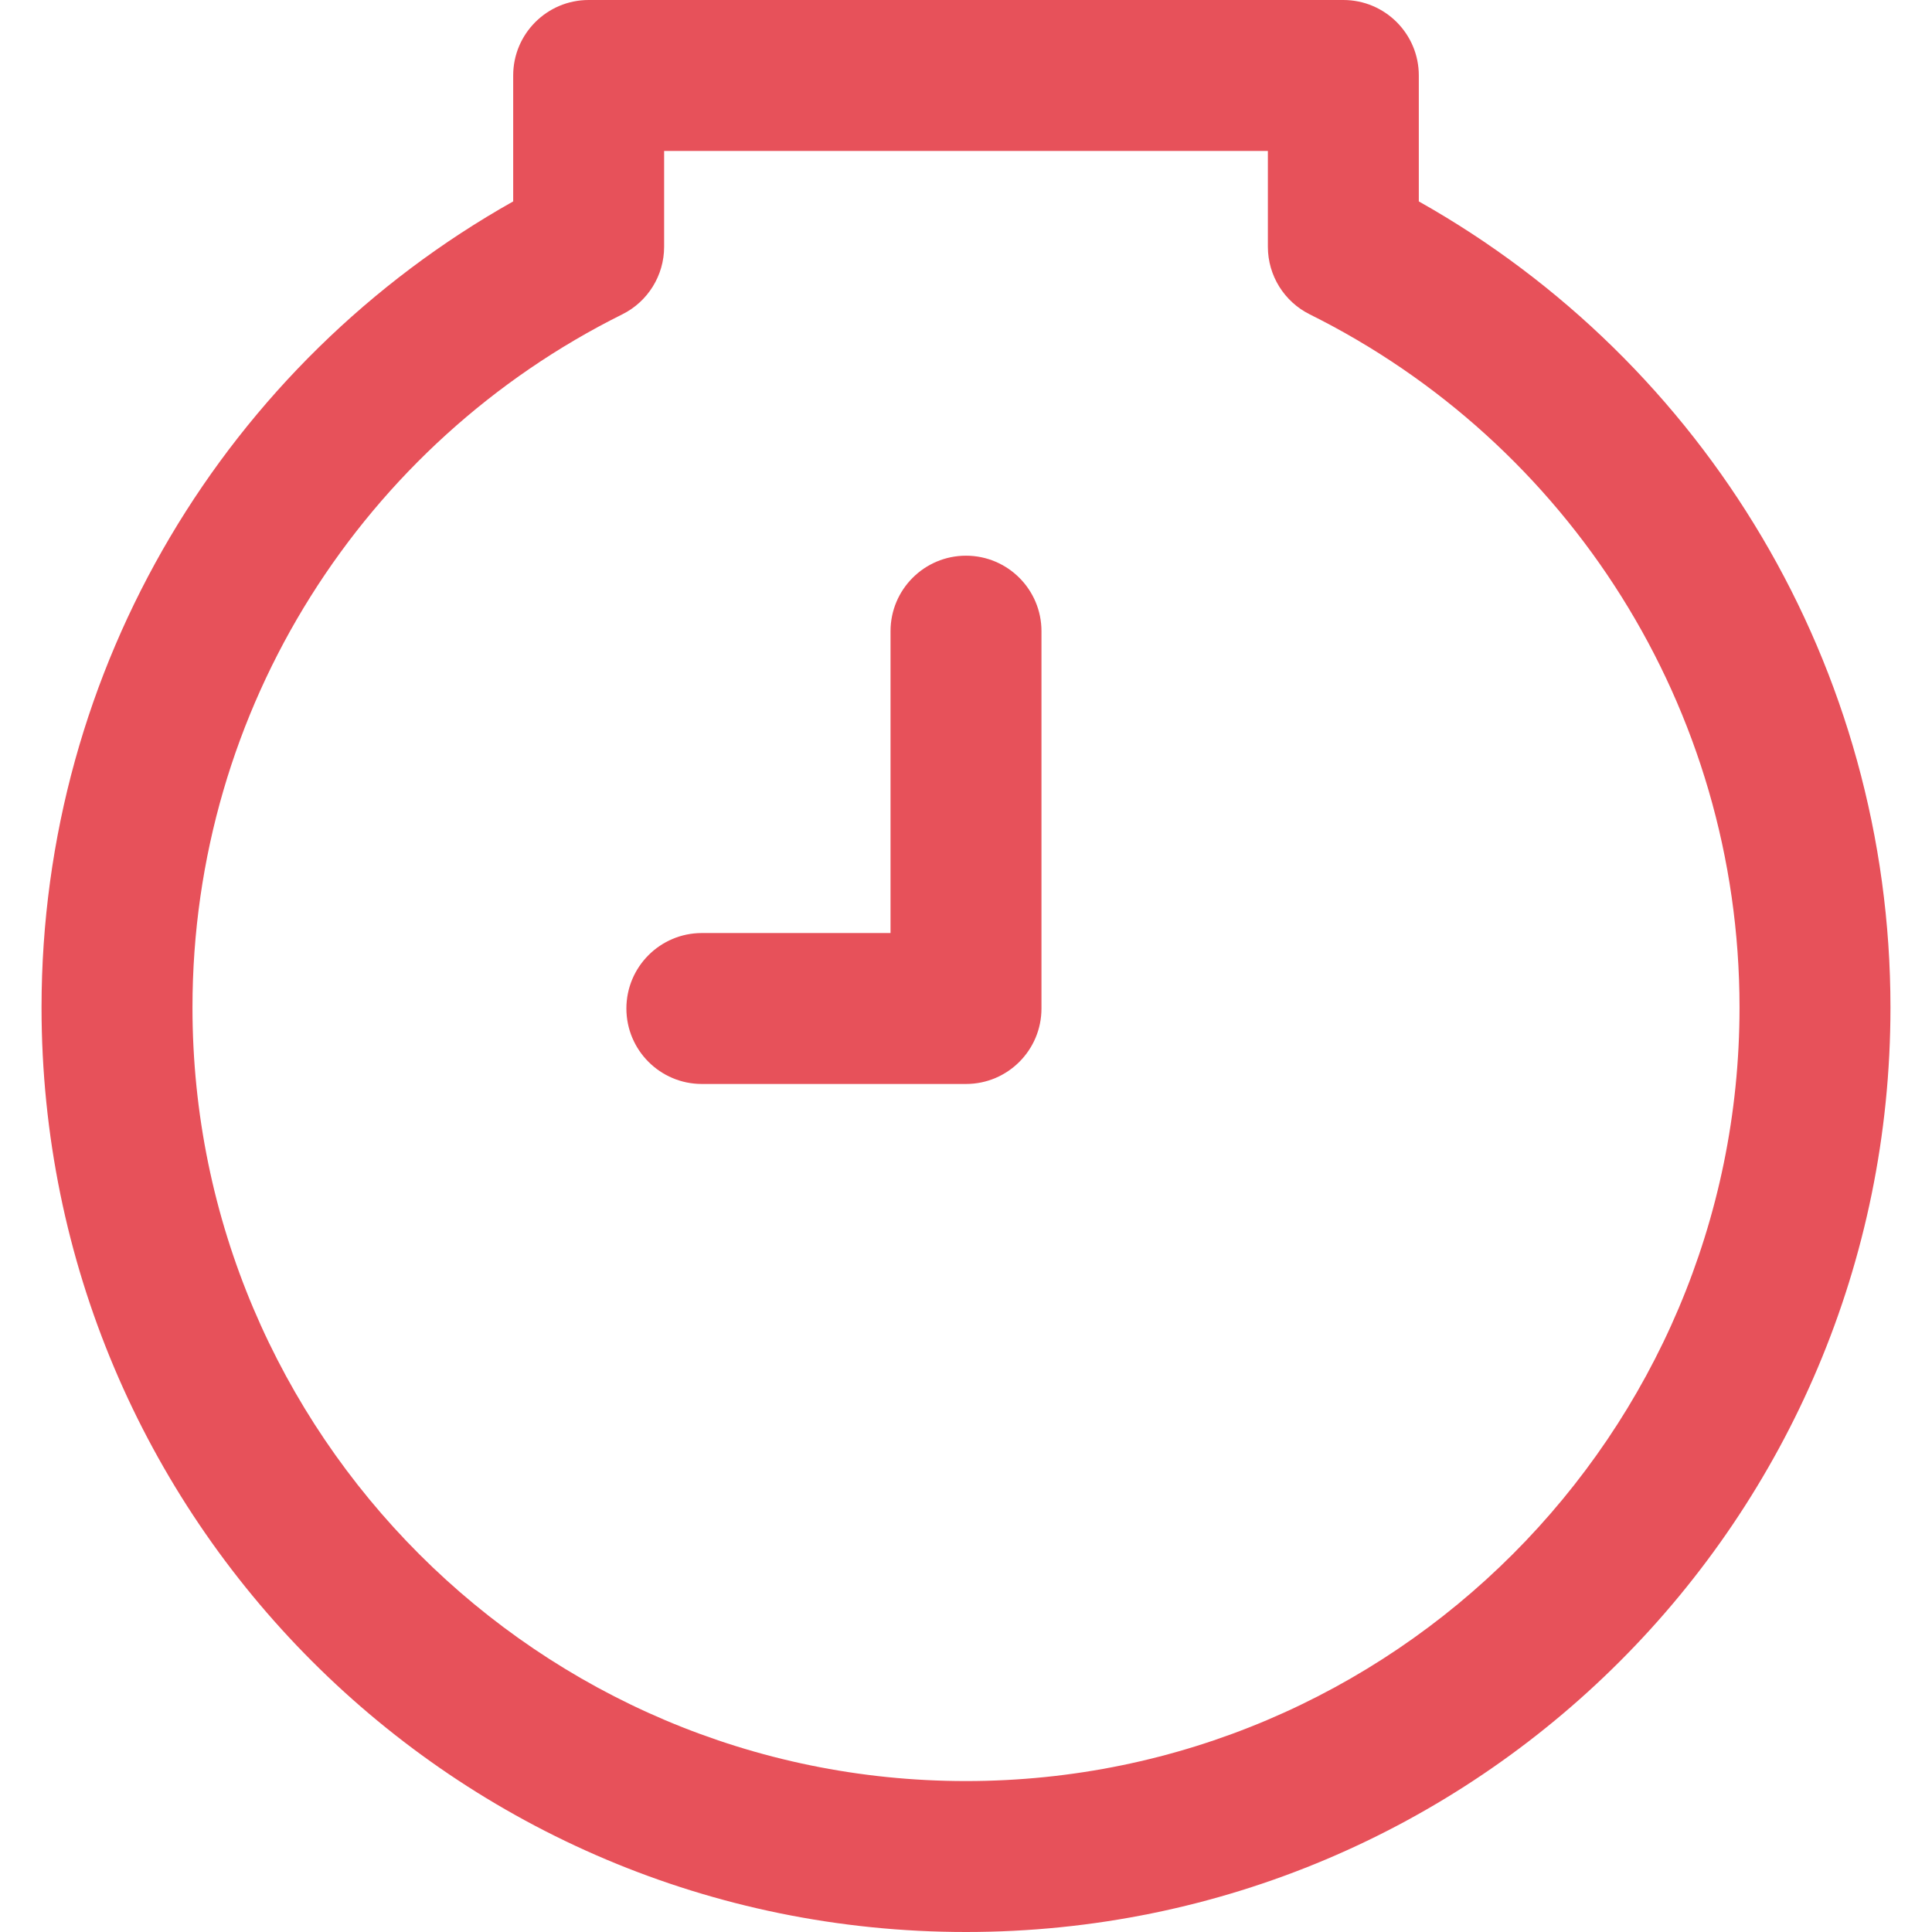 <svg width="32" height="32" viewBox="0 0 32 32" fill="none" xmlns="http://www.w3.org/2000/svg">
<path d="M23.5 3.336V1.25C23.5 0.56 22.94 0 22.25 0H9.75C9.06 0 8.5 0.56 8.5 1.25V3.336C3.759 6.003 0.688 11.047 0.688 16.688C0.688 25.15 7.536 32 16 32C24.463 32 31.312 25.151 31.312 16.688C31.312 11.049 28.243 6.004 23.5 3.336ZM16 29.5C8.935 29.5 3.188 23.752 3.188 16.688C3.188 11.719 6.03 7.333 10.306 5.207C10.731 4.996 11 4.562 11 4.088V2.5H21V4.088C21 4.562 21.269 4.996 21.694 5.207C25.969 7.332 28.812 11.718 28.812 16.688C28.812 23.752 23.065 29.5 16 29.5Z" fill="#E7515A"/>
<path d="M16 9.204C15.31 9.204 14.75 9.764 14.75 10.454V15.454H11.625C10.935 15.454 10.375 16.014 10.375 16.704C10.375 17.394 10.935 17.954 11.625 17.954H16C16.69 17.954 17.25 17.394 17.25 16.704V10.454C17.25 9.764 16.69 9.204 16 9.204Z" fill="#E7515A"/>
</svg>
